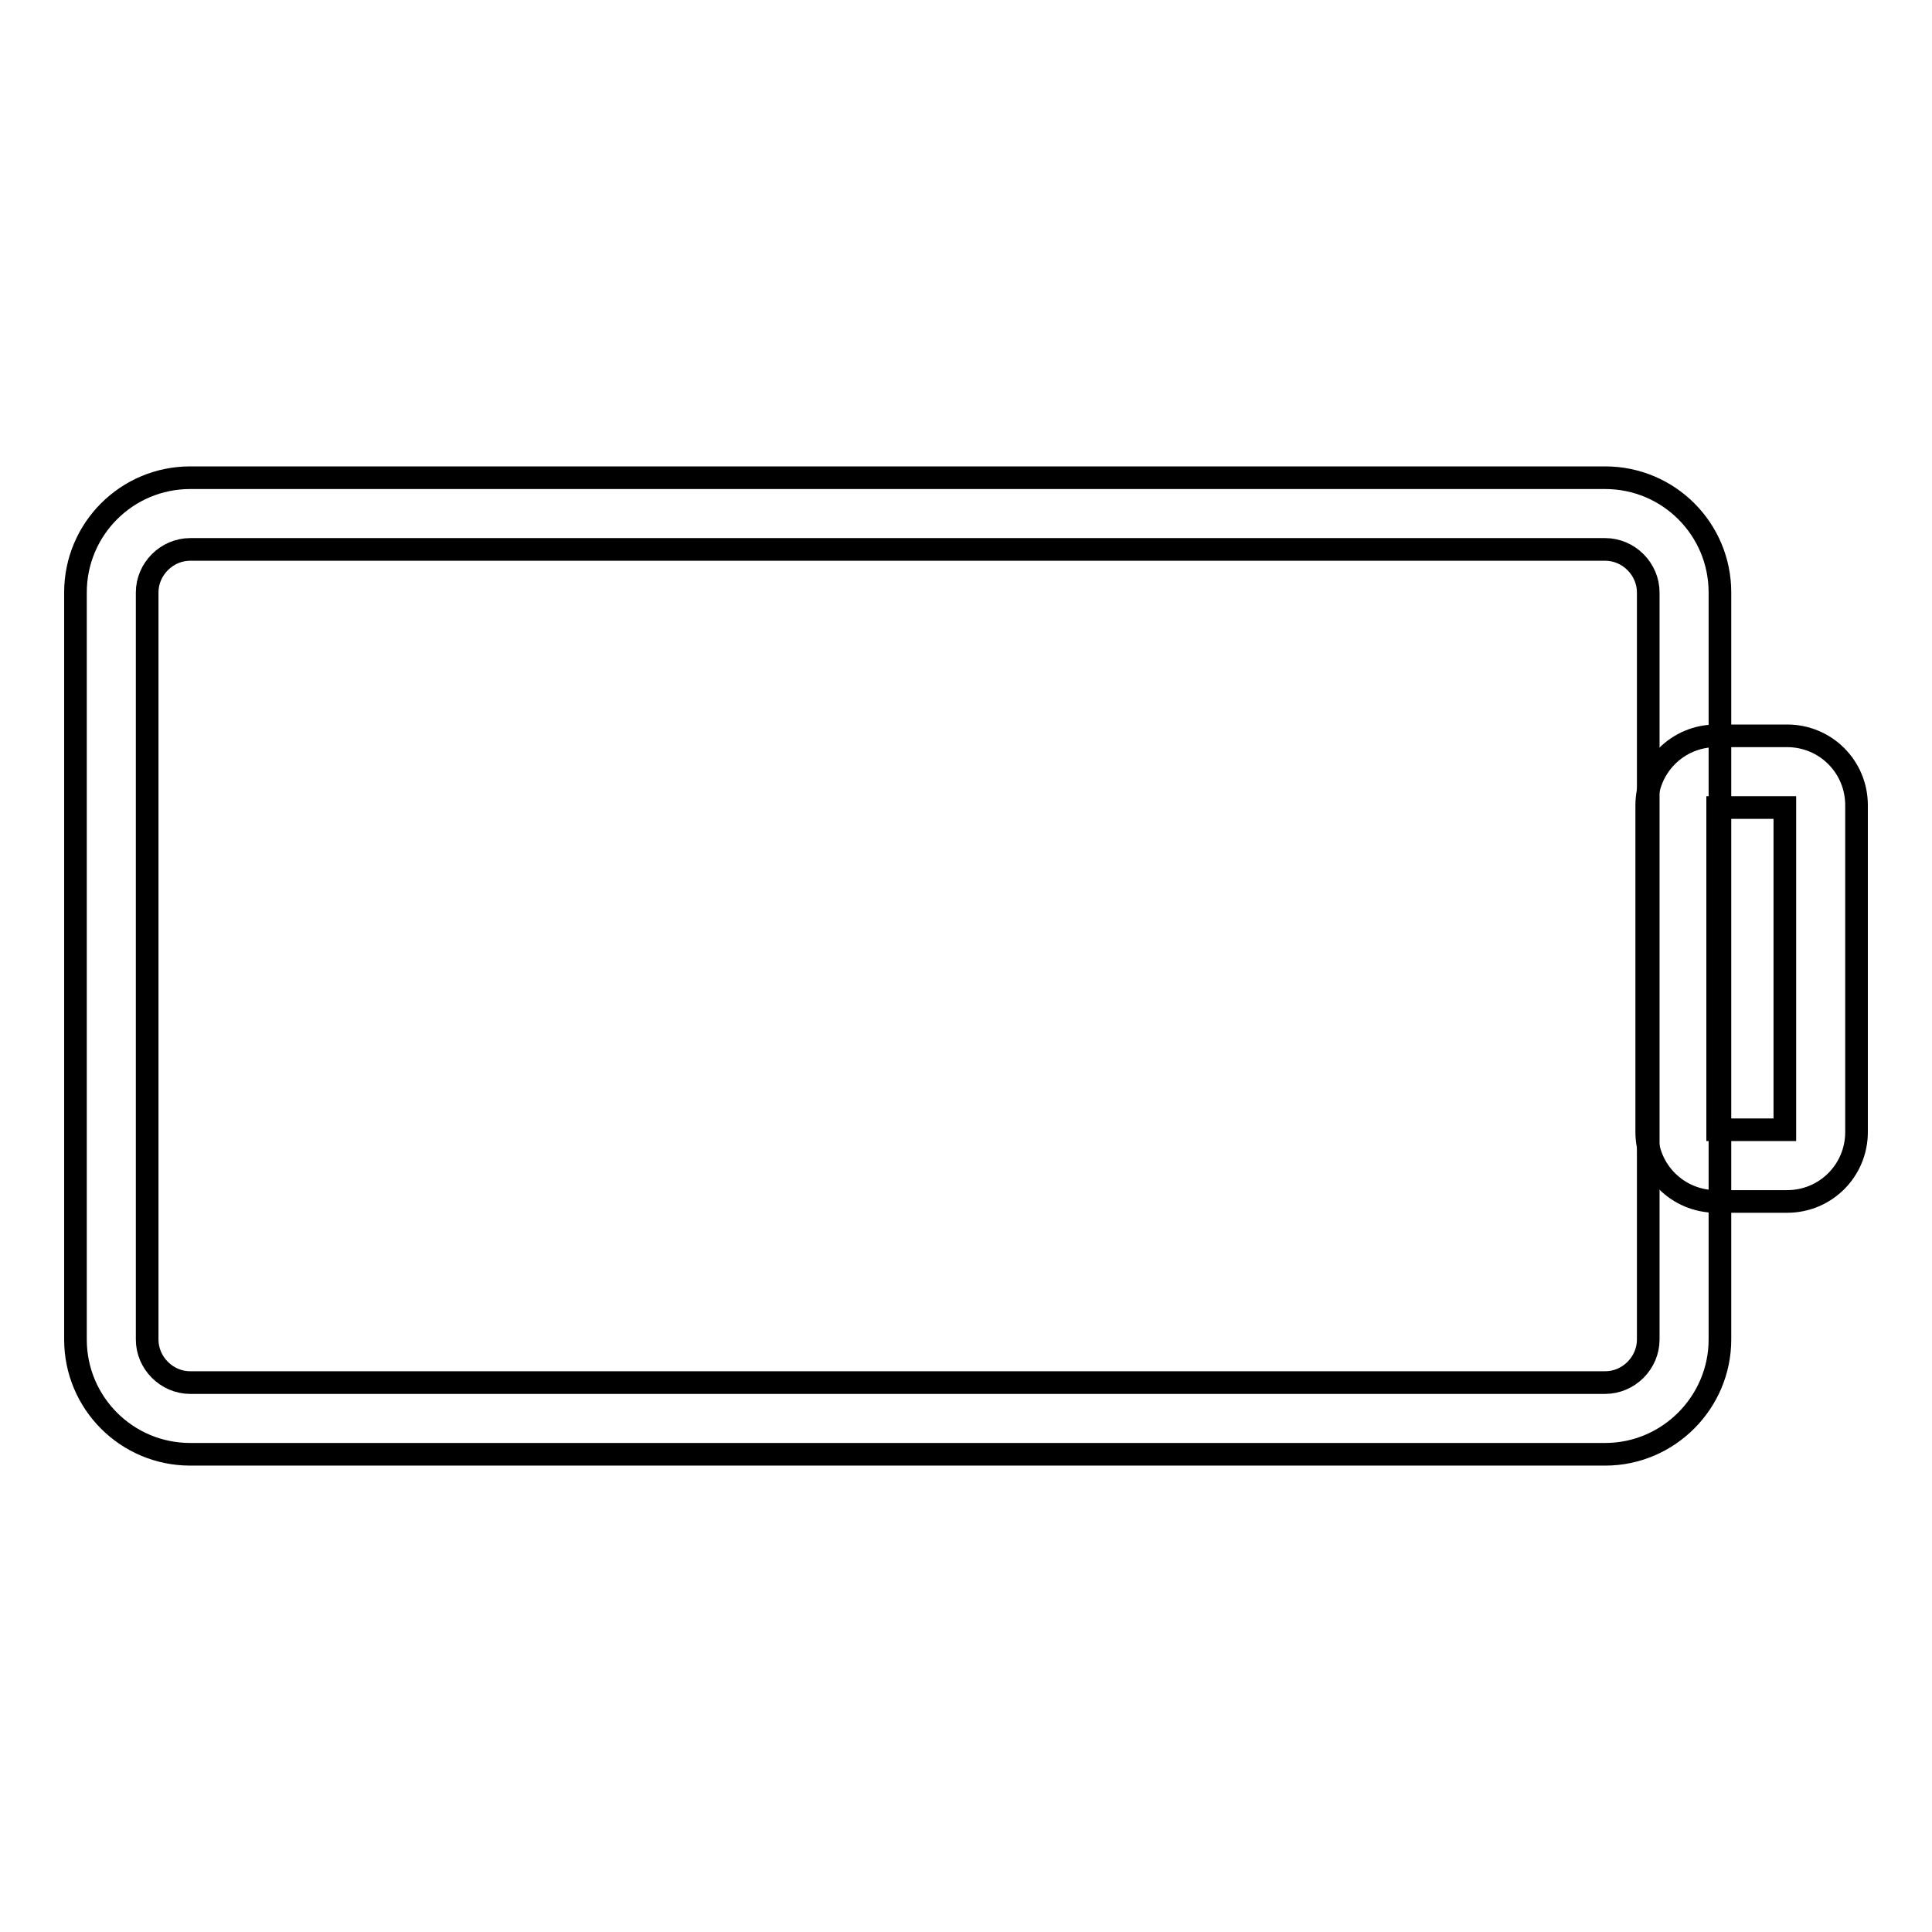 <?xml version="1.0" encoding="utf-8"?>
<!-- Svg Vector Icons : http://www.onlinewebfonts.com/icon -->
<!DOCTYPE svg PUBLIC "-//W3C//DTD SVG 1.1//EN" "http://www.w3.org/Graphics/SVG/1.1/DTD/svg11.dtd">
<svg version="1.1" xmlns="http://www.w3.org/2000/svg" xmlns:xlink="http://www.w3.org/1999/xlink" x="0px" y="0px" viewBox="0 0 256 256" enable-background="new 0 0 256 256" xml:space="preserve">
<g><g><path stroke-width="3" fill-opacity="0" stroke="#000000"  d="M212.7,192.7H25.2c-8.4,0-15.2-6.8-15.2-15.2v-99c0-8.4,6.8-15.2,15.2-15.2h187.5c8.4,0,15.2,6.8,15.2,15.2v99C227.9,185.8,221.1,192.7,212.7,192.7z M25.2,72.8c-3.1,0-5.7,2.6-5.7,5.7v99c0,3.1,2.6,5.7,5.7,5.7h187.5c3.1,0,5.7-2.6,5.7-5.7v-99c0-3.1-2.6-5.7-5.7-5.7H25.2z"/><path stroke-width="3" fill-opacity="0" stroke="#000000"  d="M236.8,159.2h-9.4c-5.1,0-9.2-4.1-9.2-9.2v-43.3c0-5.1,4.1-9.2,9.2-9.2h9.4c5.1,0,9.2,4.1,9.2,9.2V150C246,155.1,241.9,159.2,236.8,159.2z M227.6,149.7h8.9V107h-8.9V149.7z"/></g></g>
</svg>
